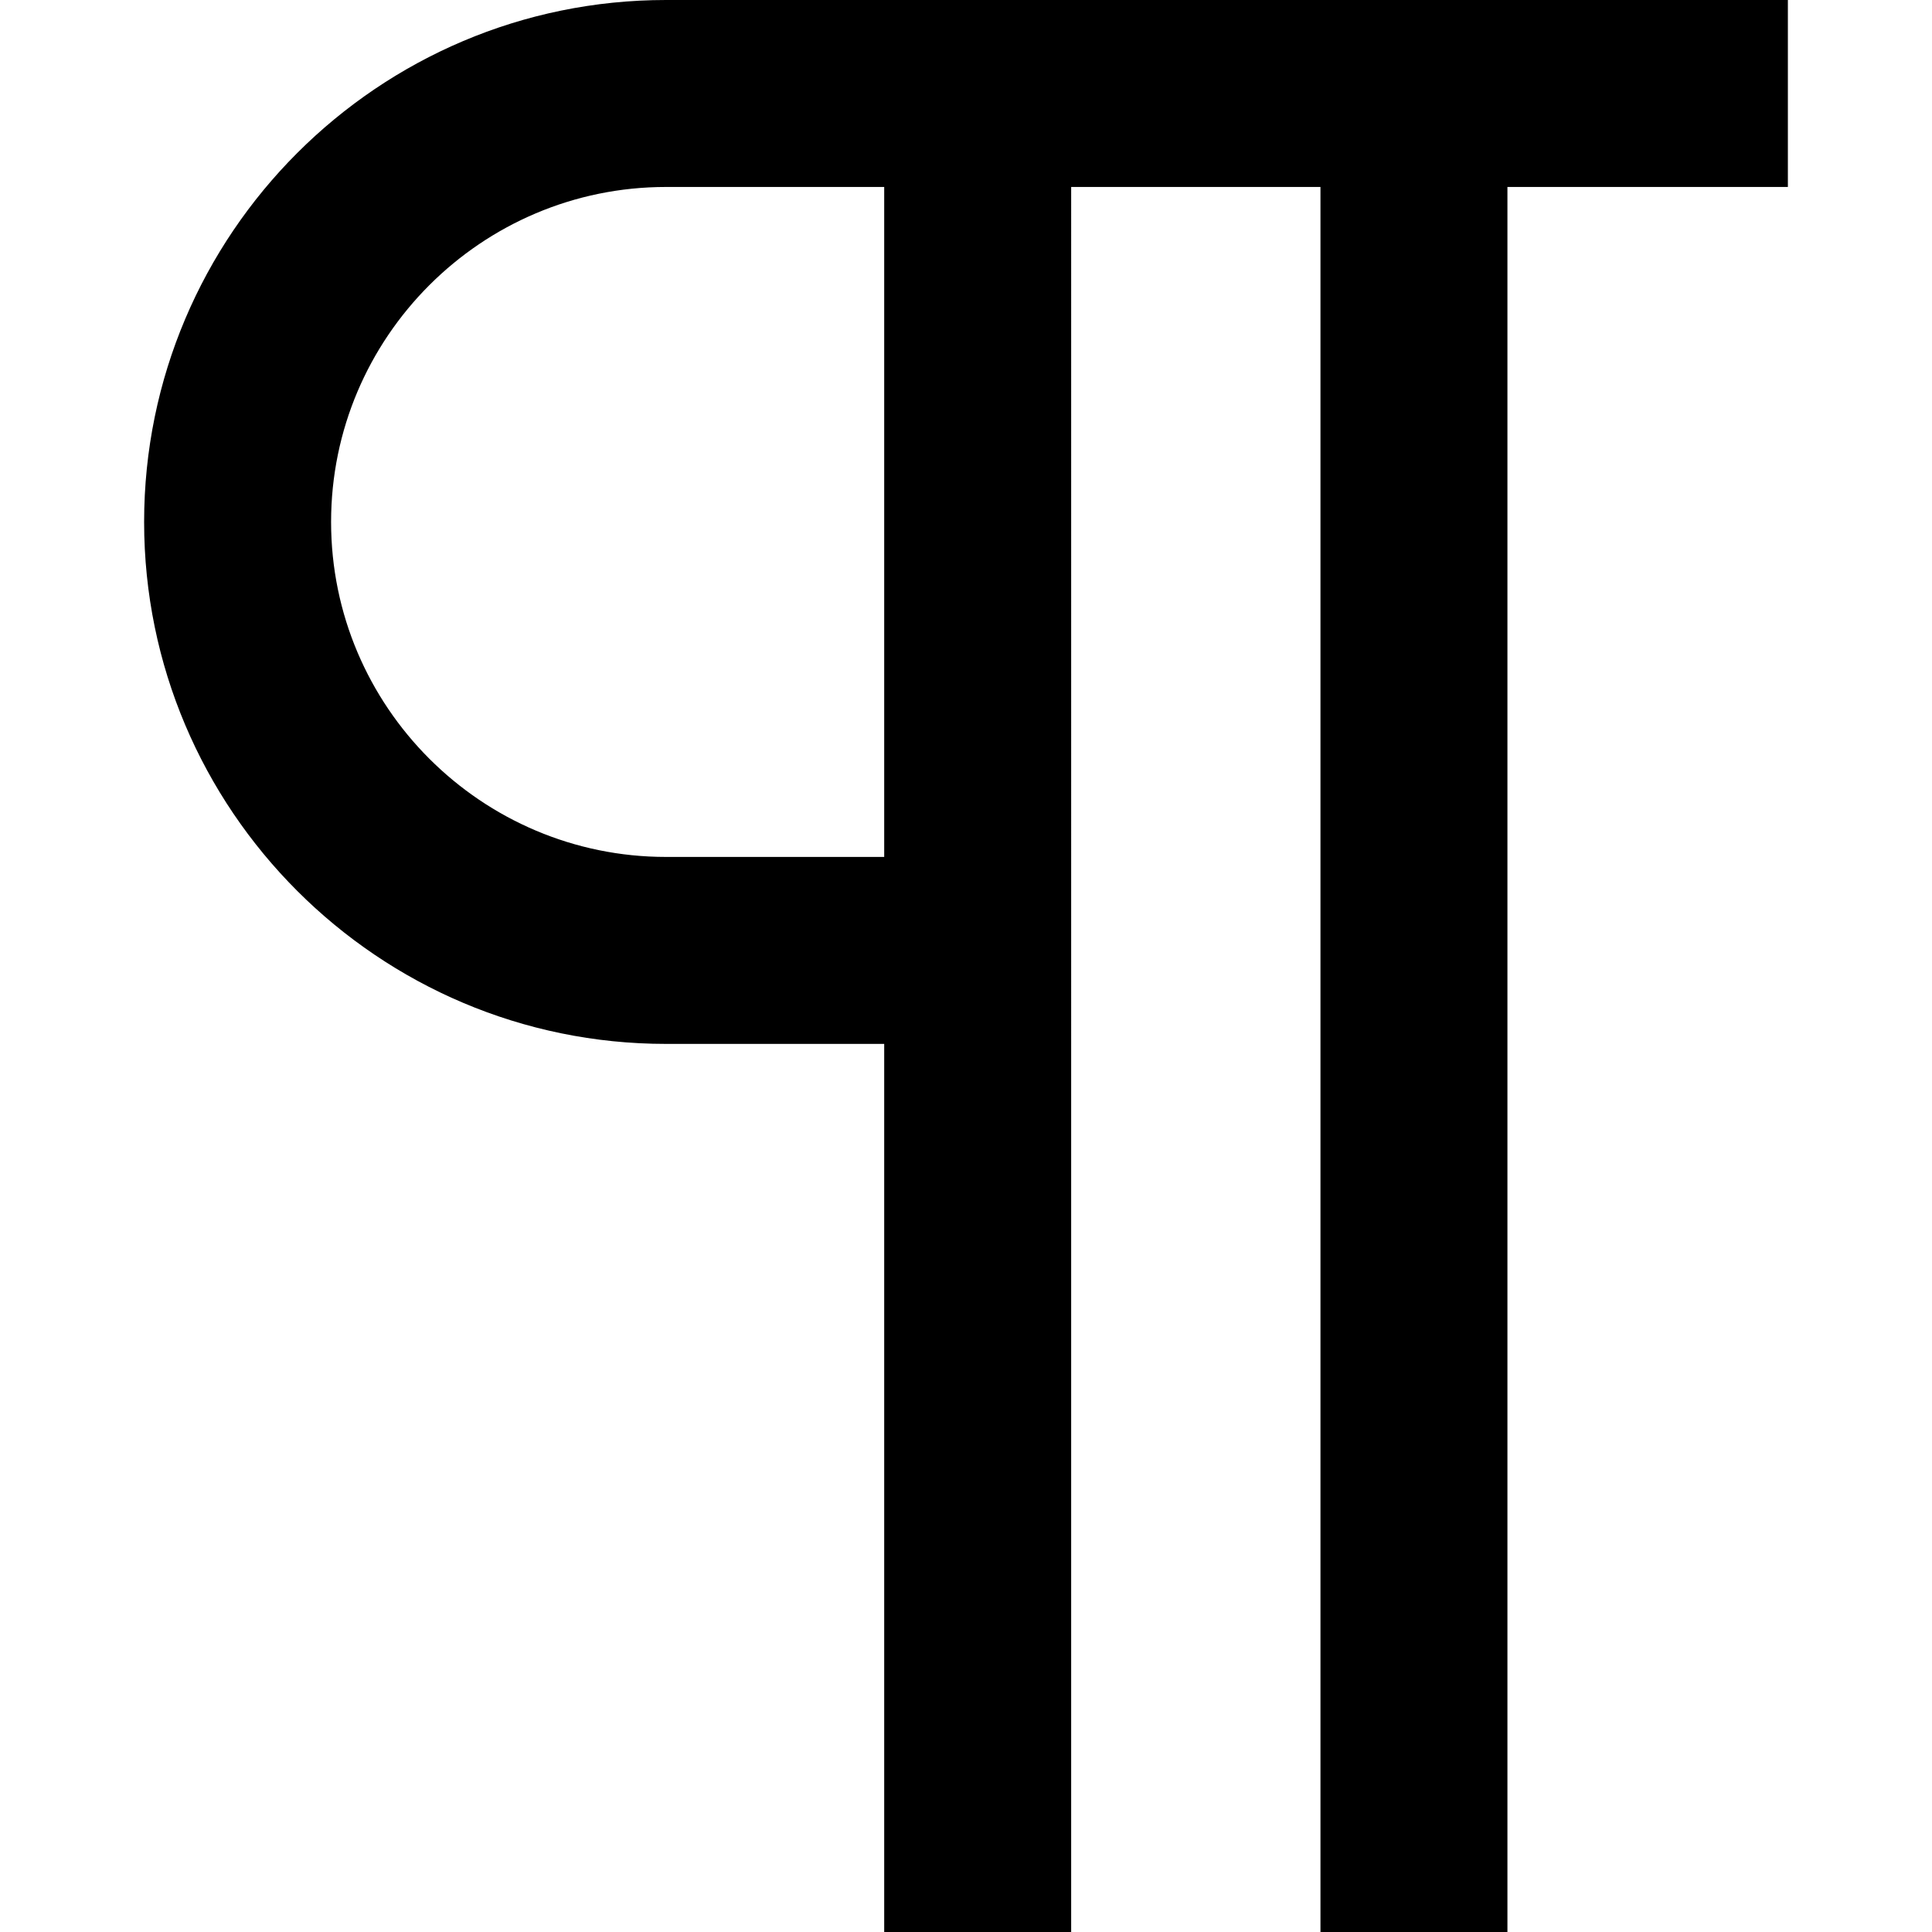 <?xml version="1.0" encoding="iso-8859-1"?>
<!-- Uploaded to: SVG Repo, www.svgrepo.com, Generator: SVG Repo Mixer Tools -->
<svg fill="#000000" height="800px" width="800px" version="1.1" id="Layer_1" xmlns="http://www.w3.org/2000/svg" xmlns:xlink="http://www.w3.org/1999/xlink" 
	 viewBox="0 0 310 310" xml:space="preserve">
<path d="M286.875,0h-180c-46.18,0-83.75,37.57-83.75,83.75s37.57,83.75,83.75,83.75h35V310h30V30h40v280h30V30h45V0z M141.875,137.5
	h-35c-29.638,0-53.75-24.112-53.75-53.75S77.237,30,106.875,30h35V137.5z"/>
</svg>